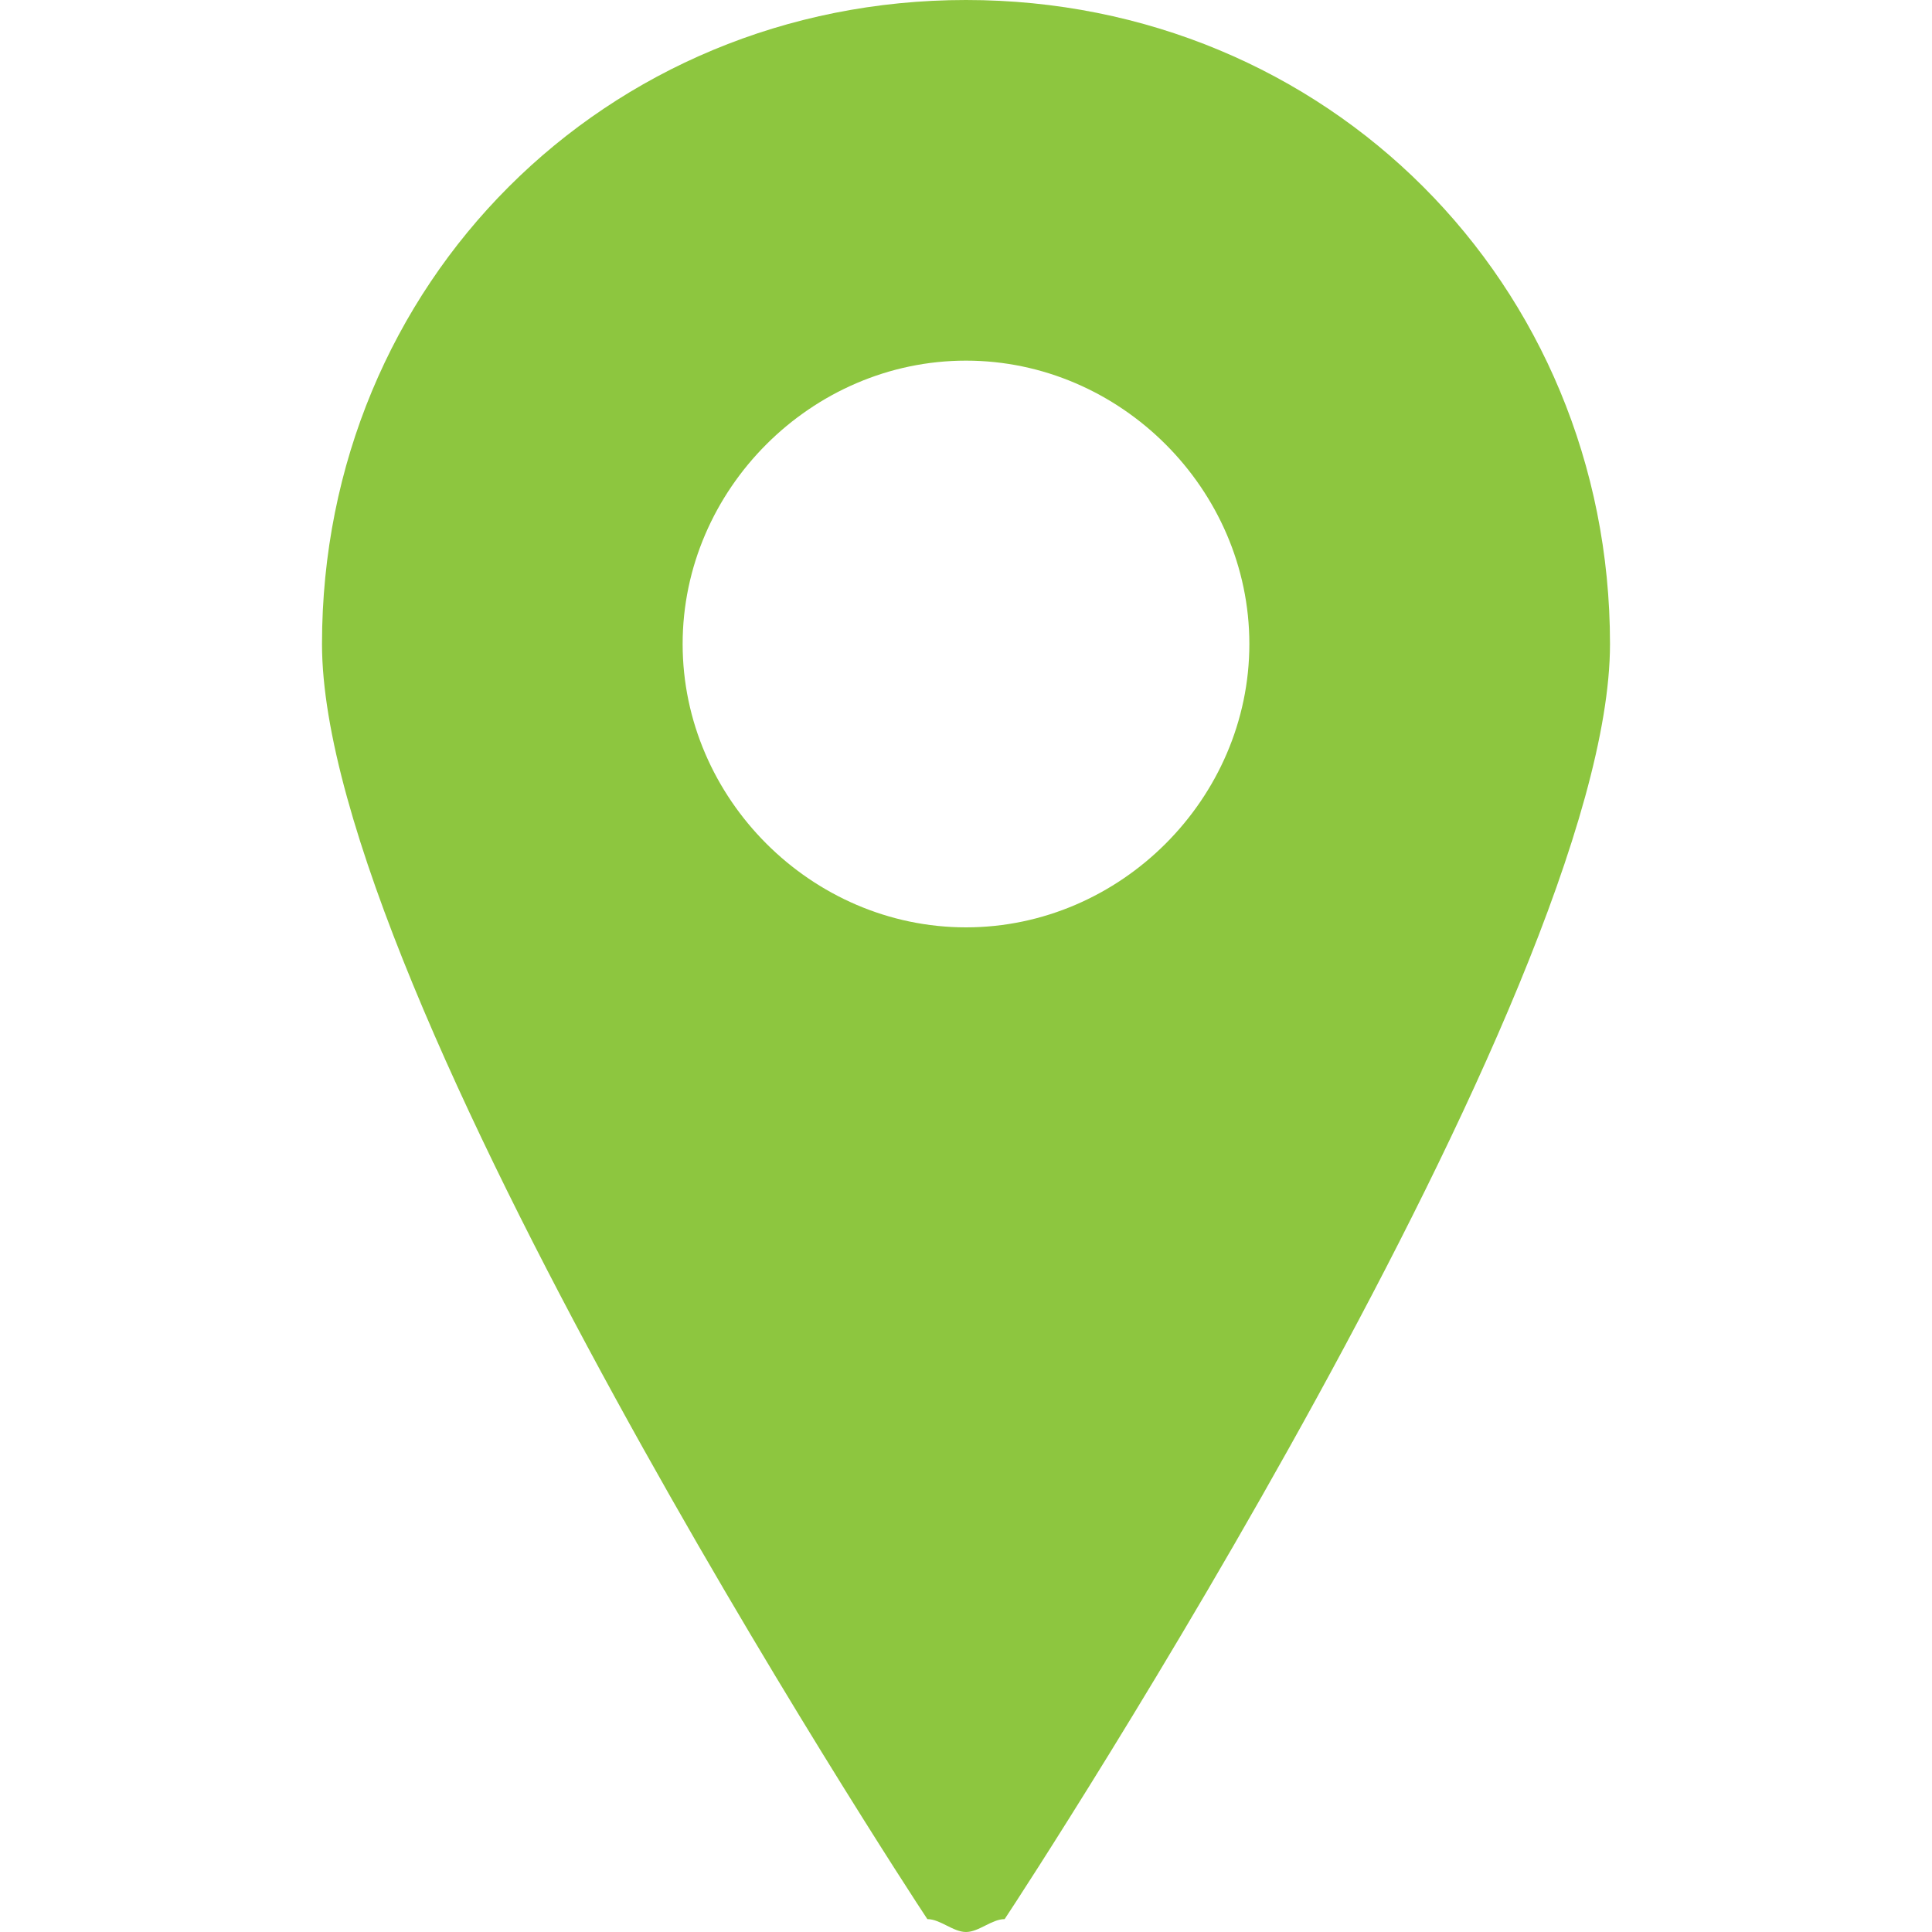 <svg enable-background="new 0 0 15 15" viewBox="0 0 15 15" xmlns="http://www.w3.org/2000/svg"><path d="m7.5 0c-2.8 0-5 2.2-5 5 0 2.7 4.5 9.6 4.7 9.9.1 0 .2.1.3.1s.2-.1.3-.1c.2-.3 4.7-7.2 4.7-9.9 0-2.8-2.2-5-5-5zm0 7.2c-1.2 0-2.2-1-2.2-2.2s1-2.2 2.2-2.2 2.2 1 2.2 2.2-1 2.2-2.2 2.2z" fill="#8dc63f"/></svg>